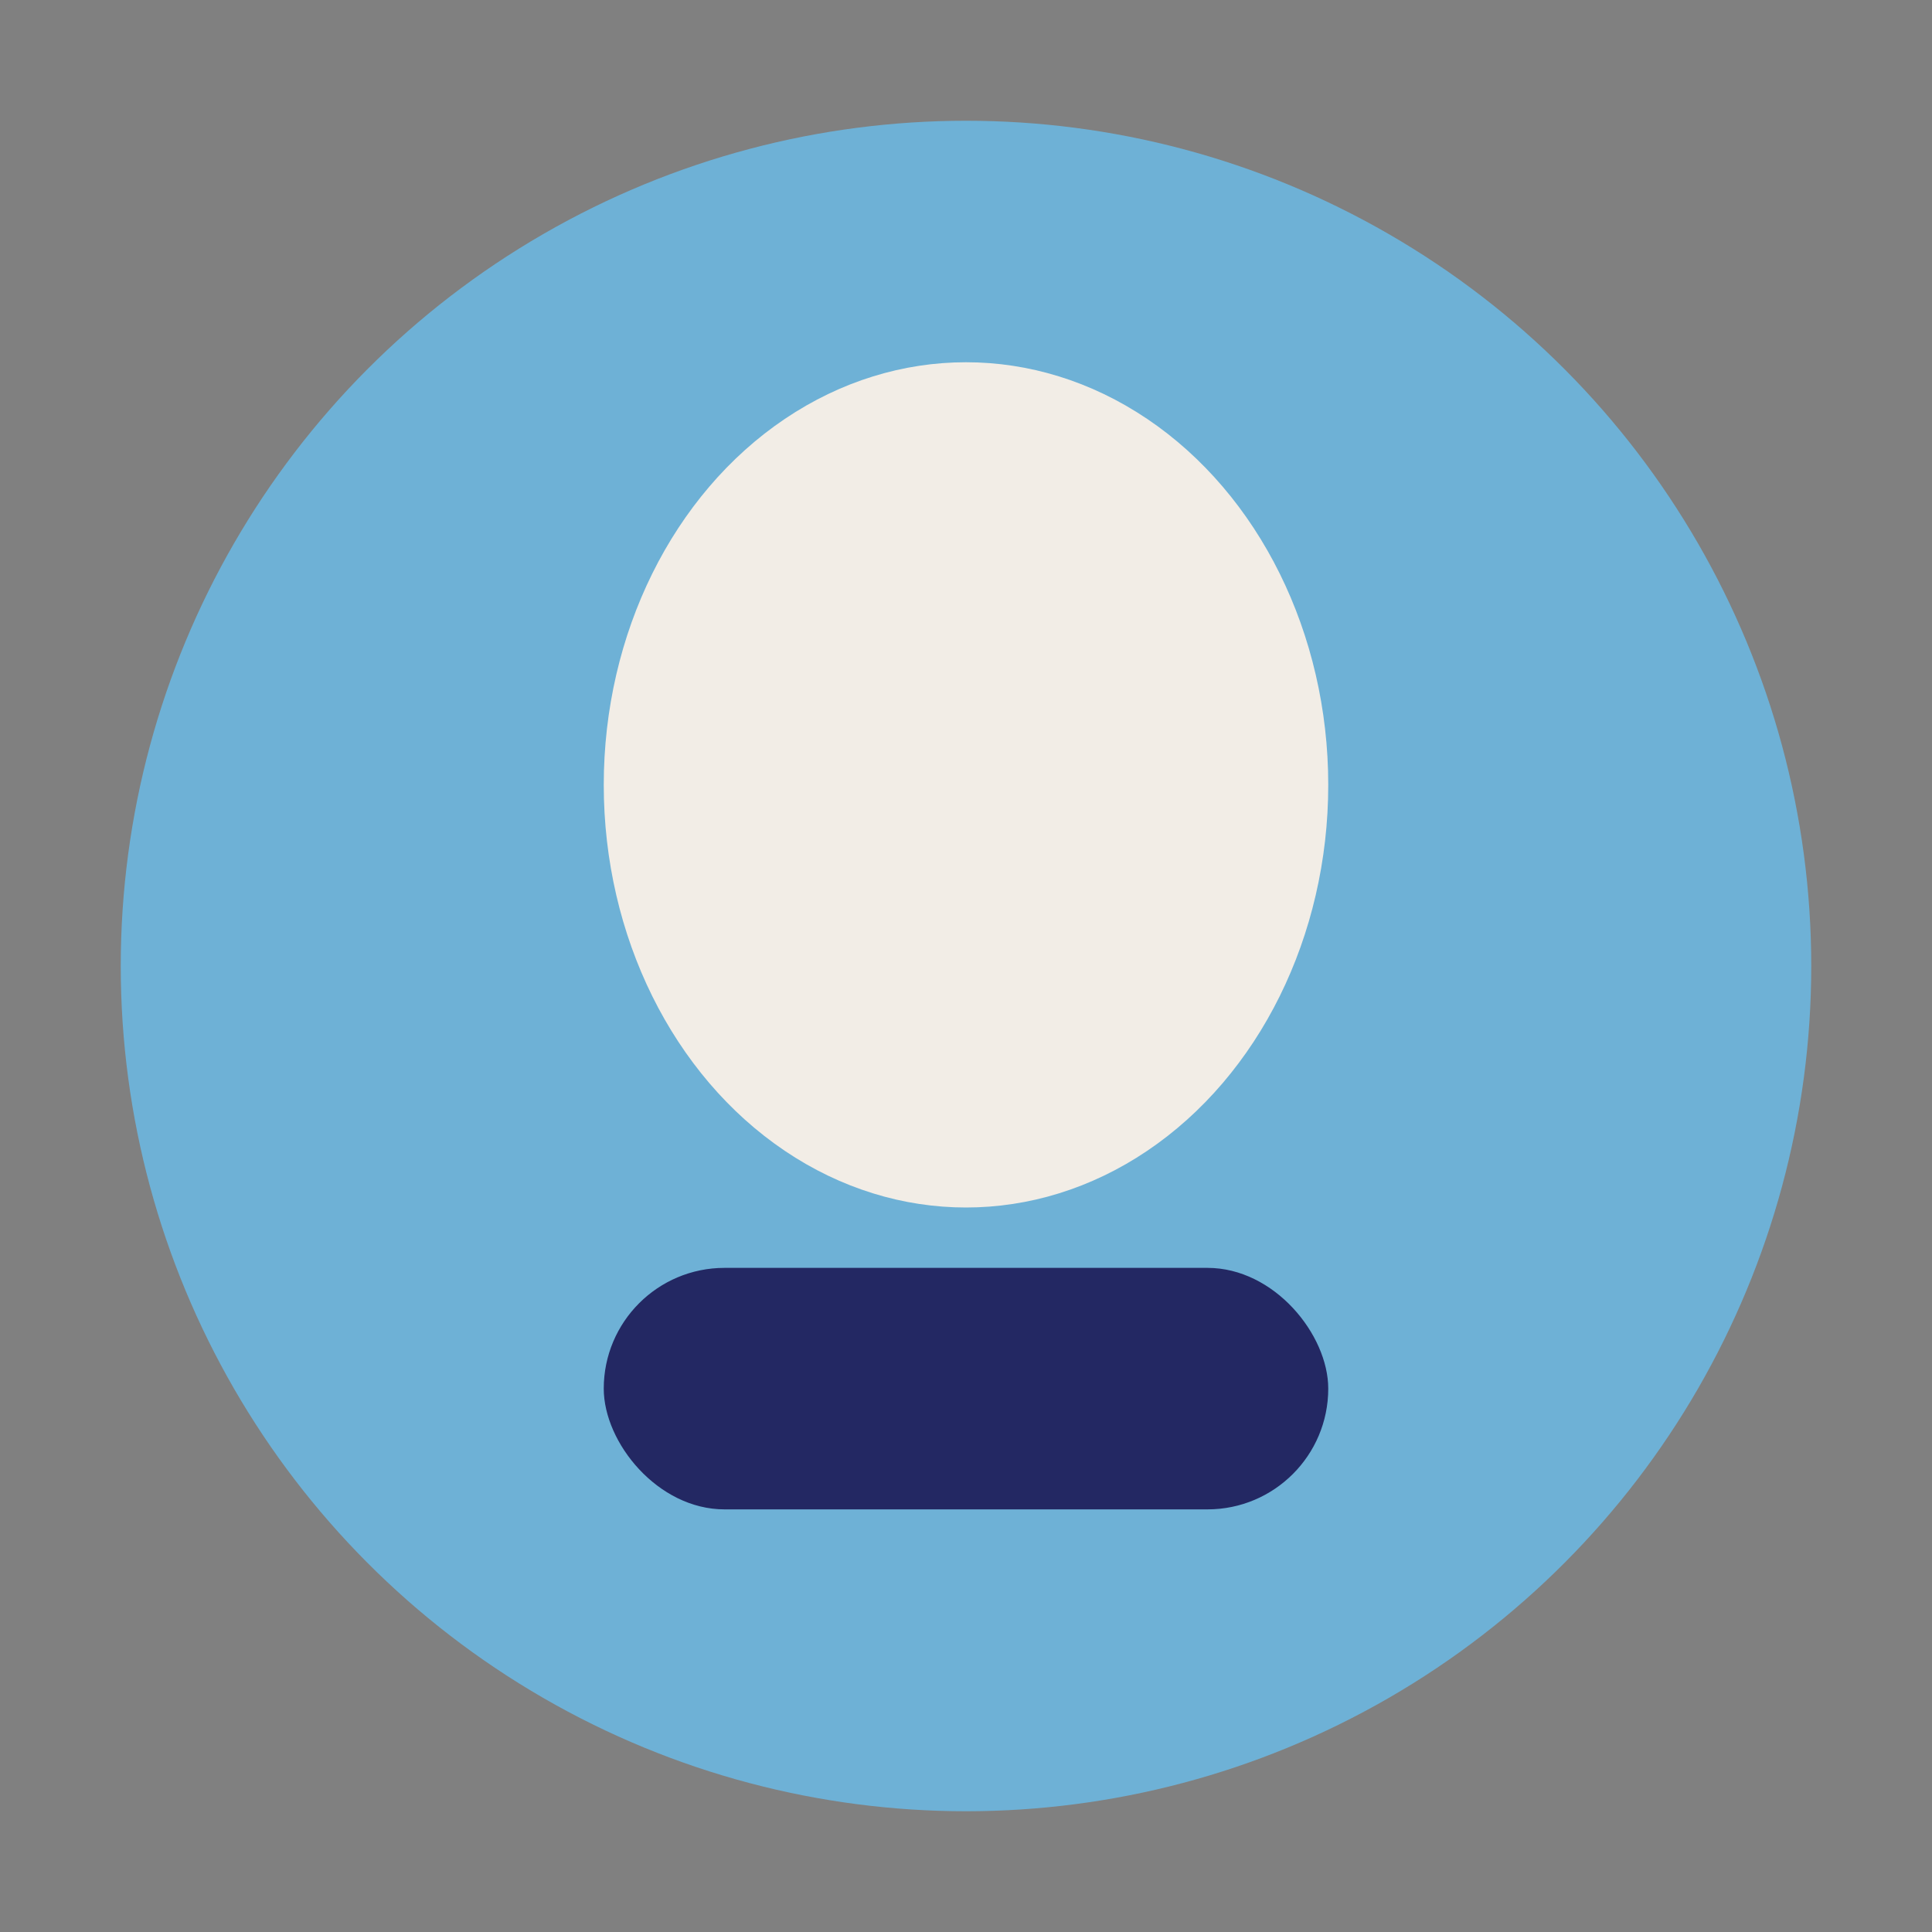 <?xml version="1.0" encoding="UTF-8"?>
<svg xmlns="http://www.w3.org/2000/svg" width="32" height="32" viewBox="0 0 32 32"><rect x="0" y="0" width="32" height="32" fill="#808080" stroke="none"/><circle cx="16" cy="16" r="14" fill="#6EB1D6"/><ellipse cx="16" cy="13" rx="6" ry="7" fill="#F2EDE6"/><rect x="10" y="21" width="12" height="4" rx="2" fill="#232863"/></svg>